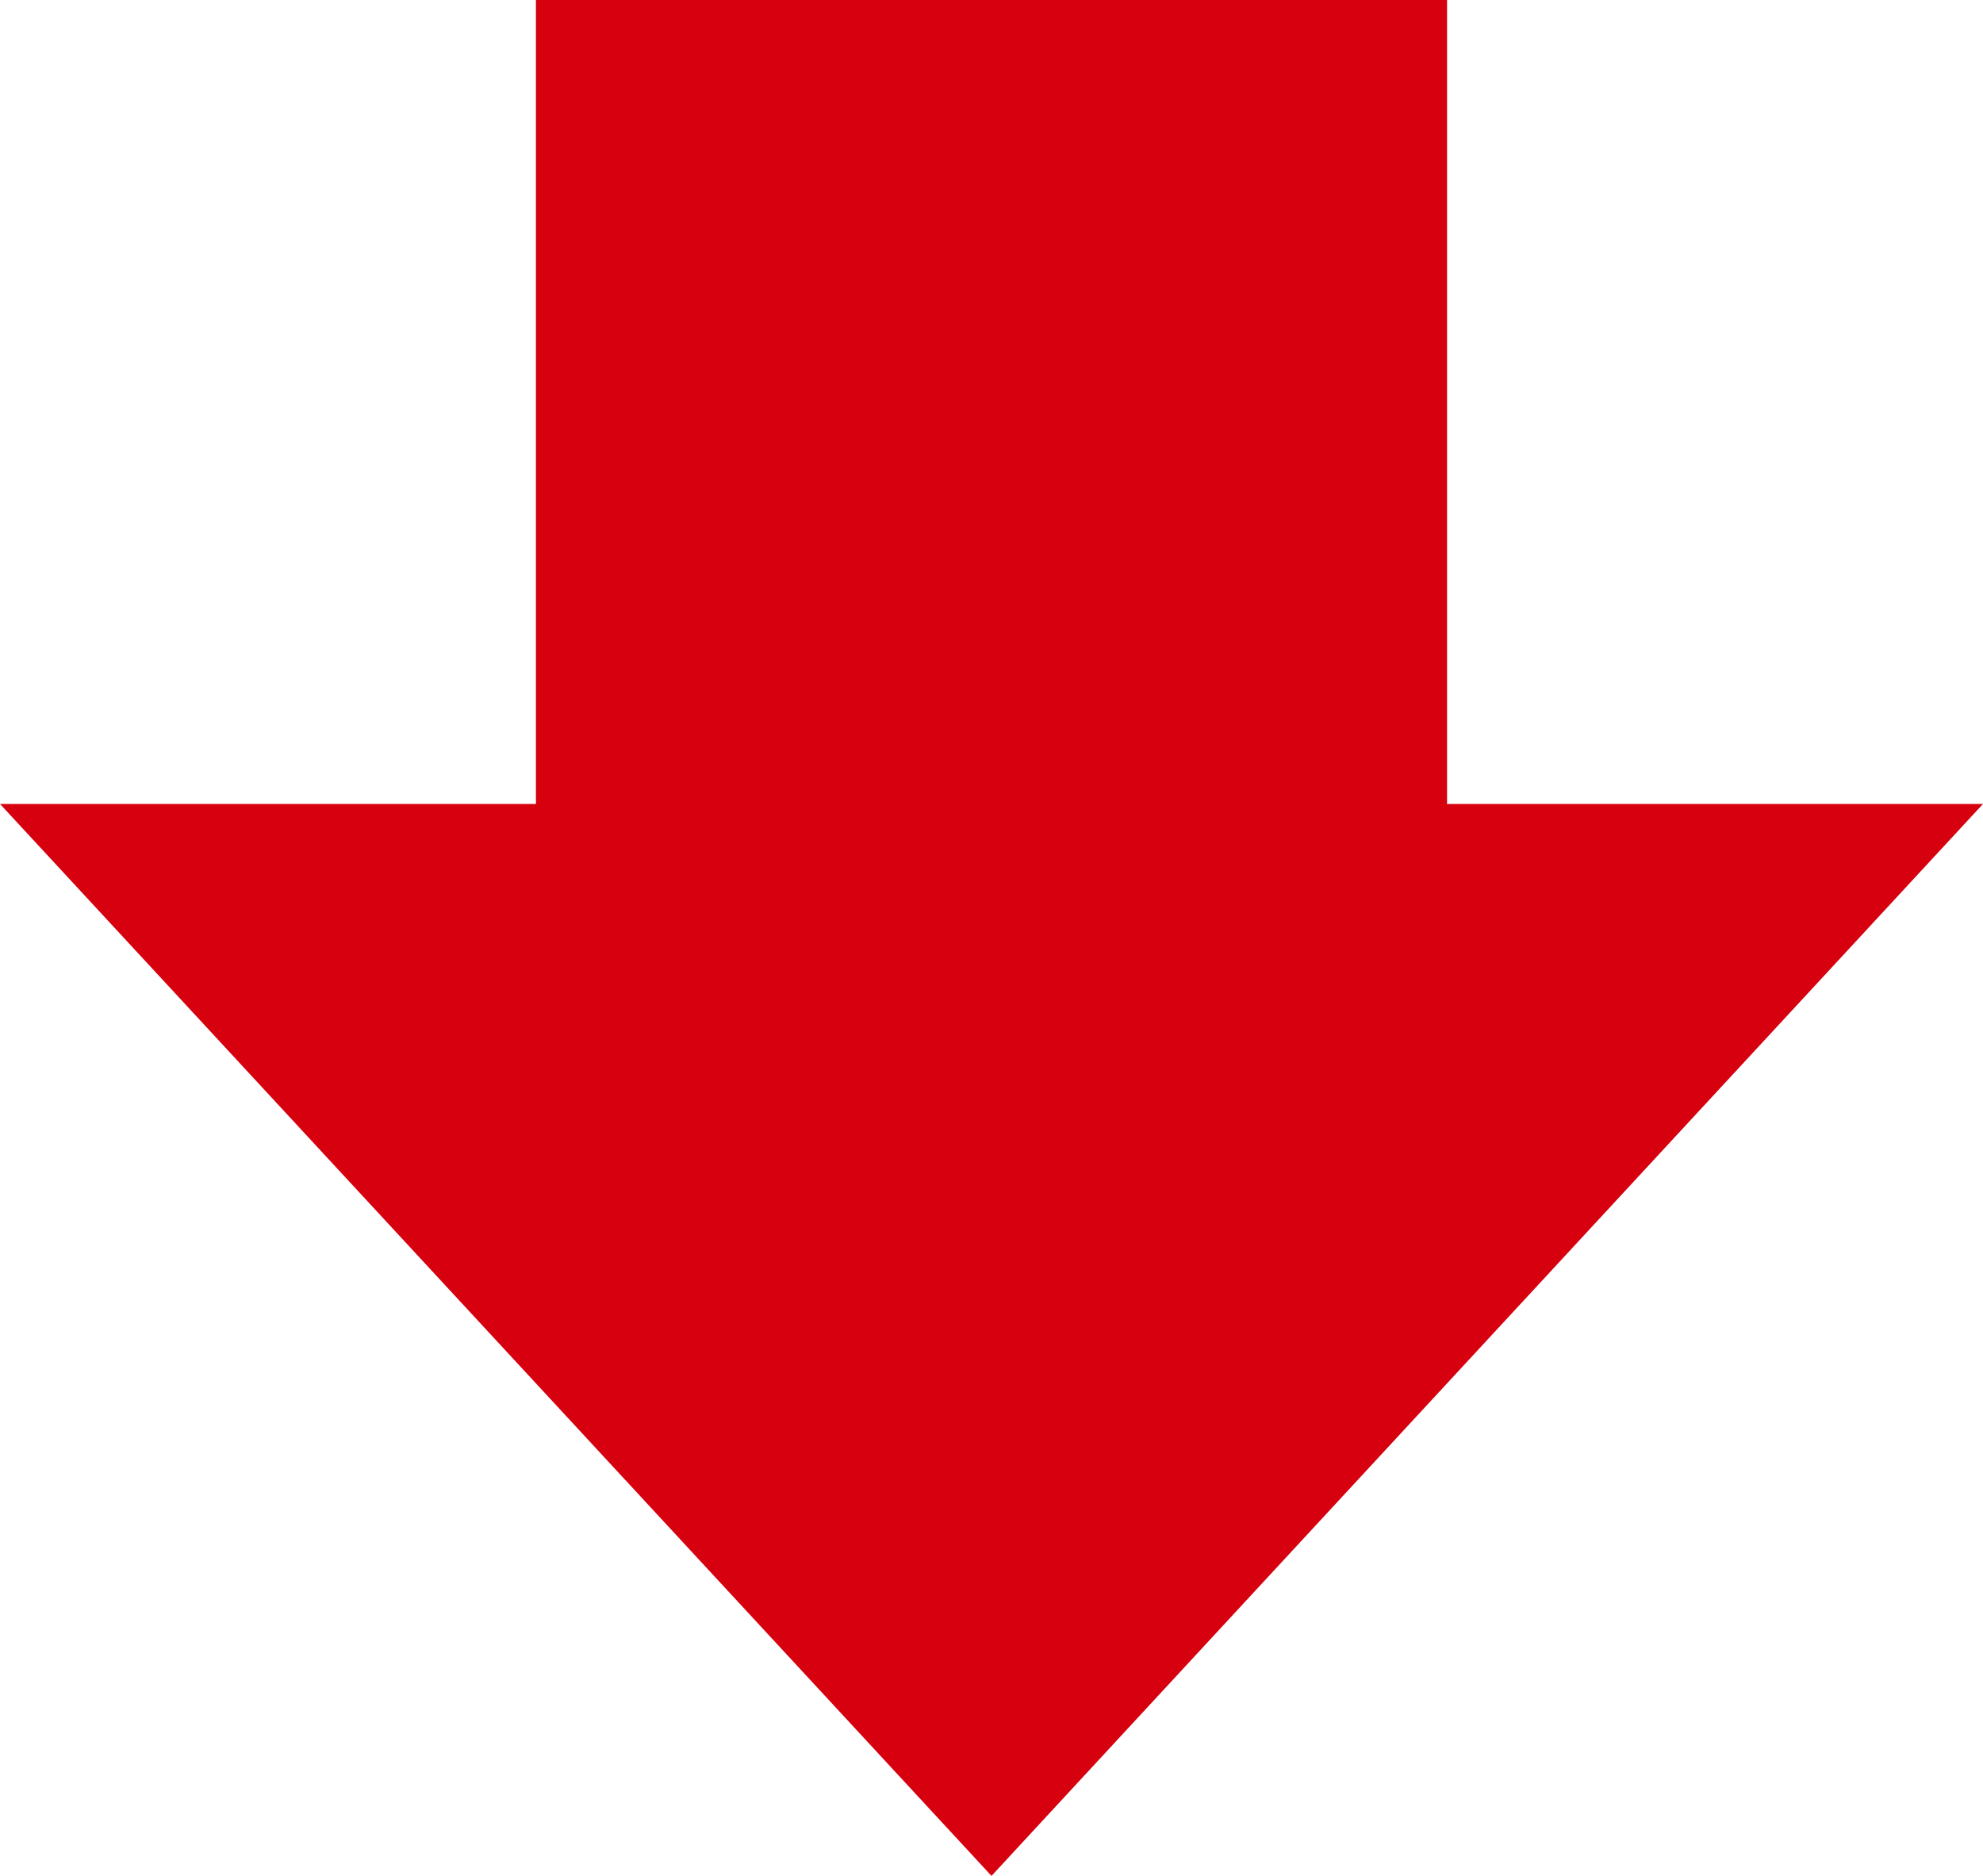 <svg xmlns="http://www.w3.org/2000/svg" width="37" height="35" viewBox="0 0 37 35"><g transform="translate(-1102 -8135)"><rect width="17" height="16" transform="translate(1112 8135)" fill="#d6000f"/><path d="M18.5,0,37,20H0Z" transform="translate(1139 8170) rotate(180)" fill="#d6000f"/></g></svg>